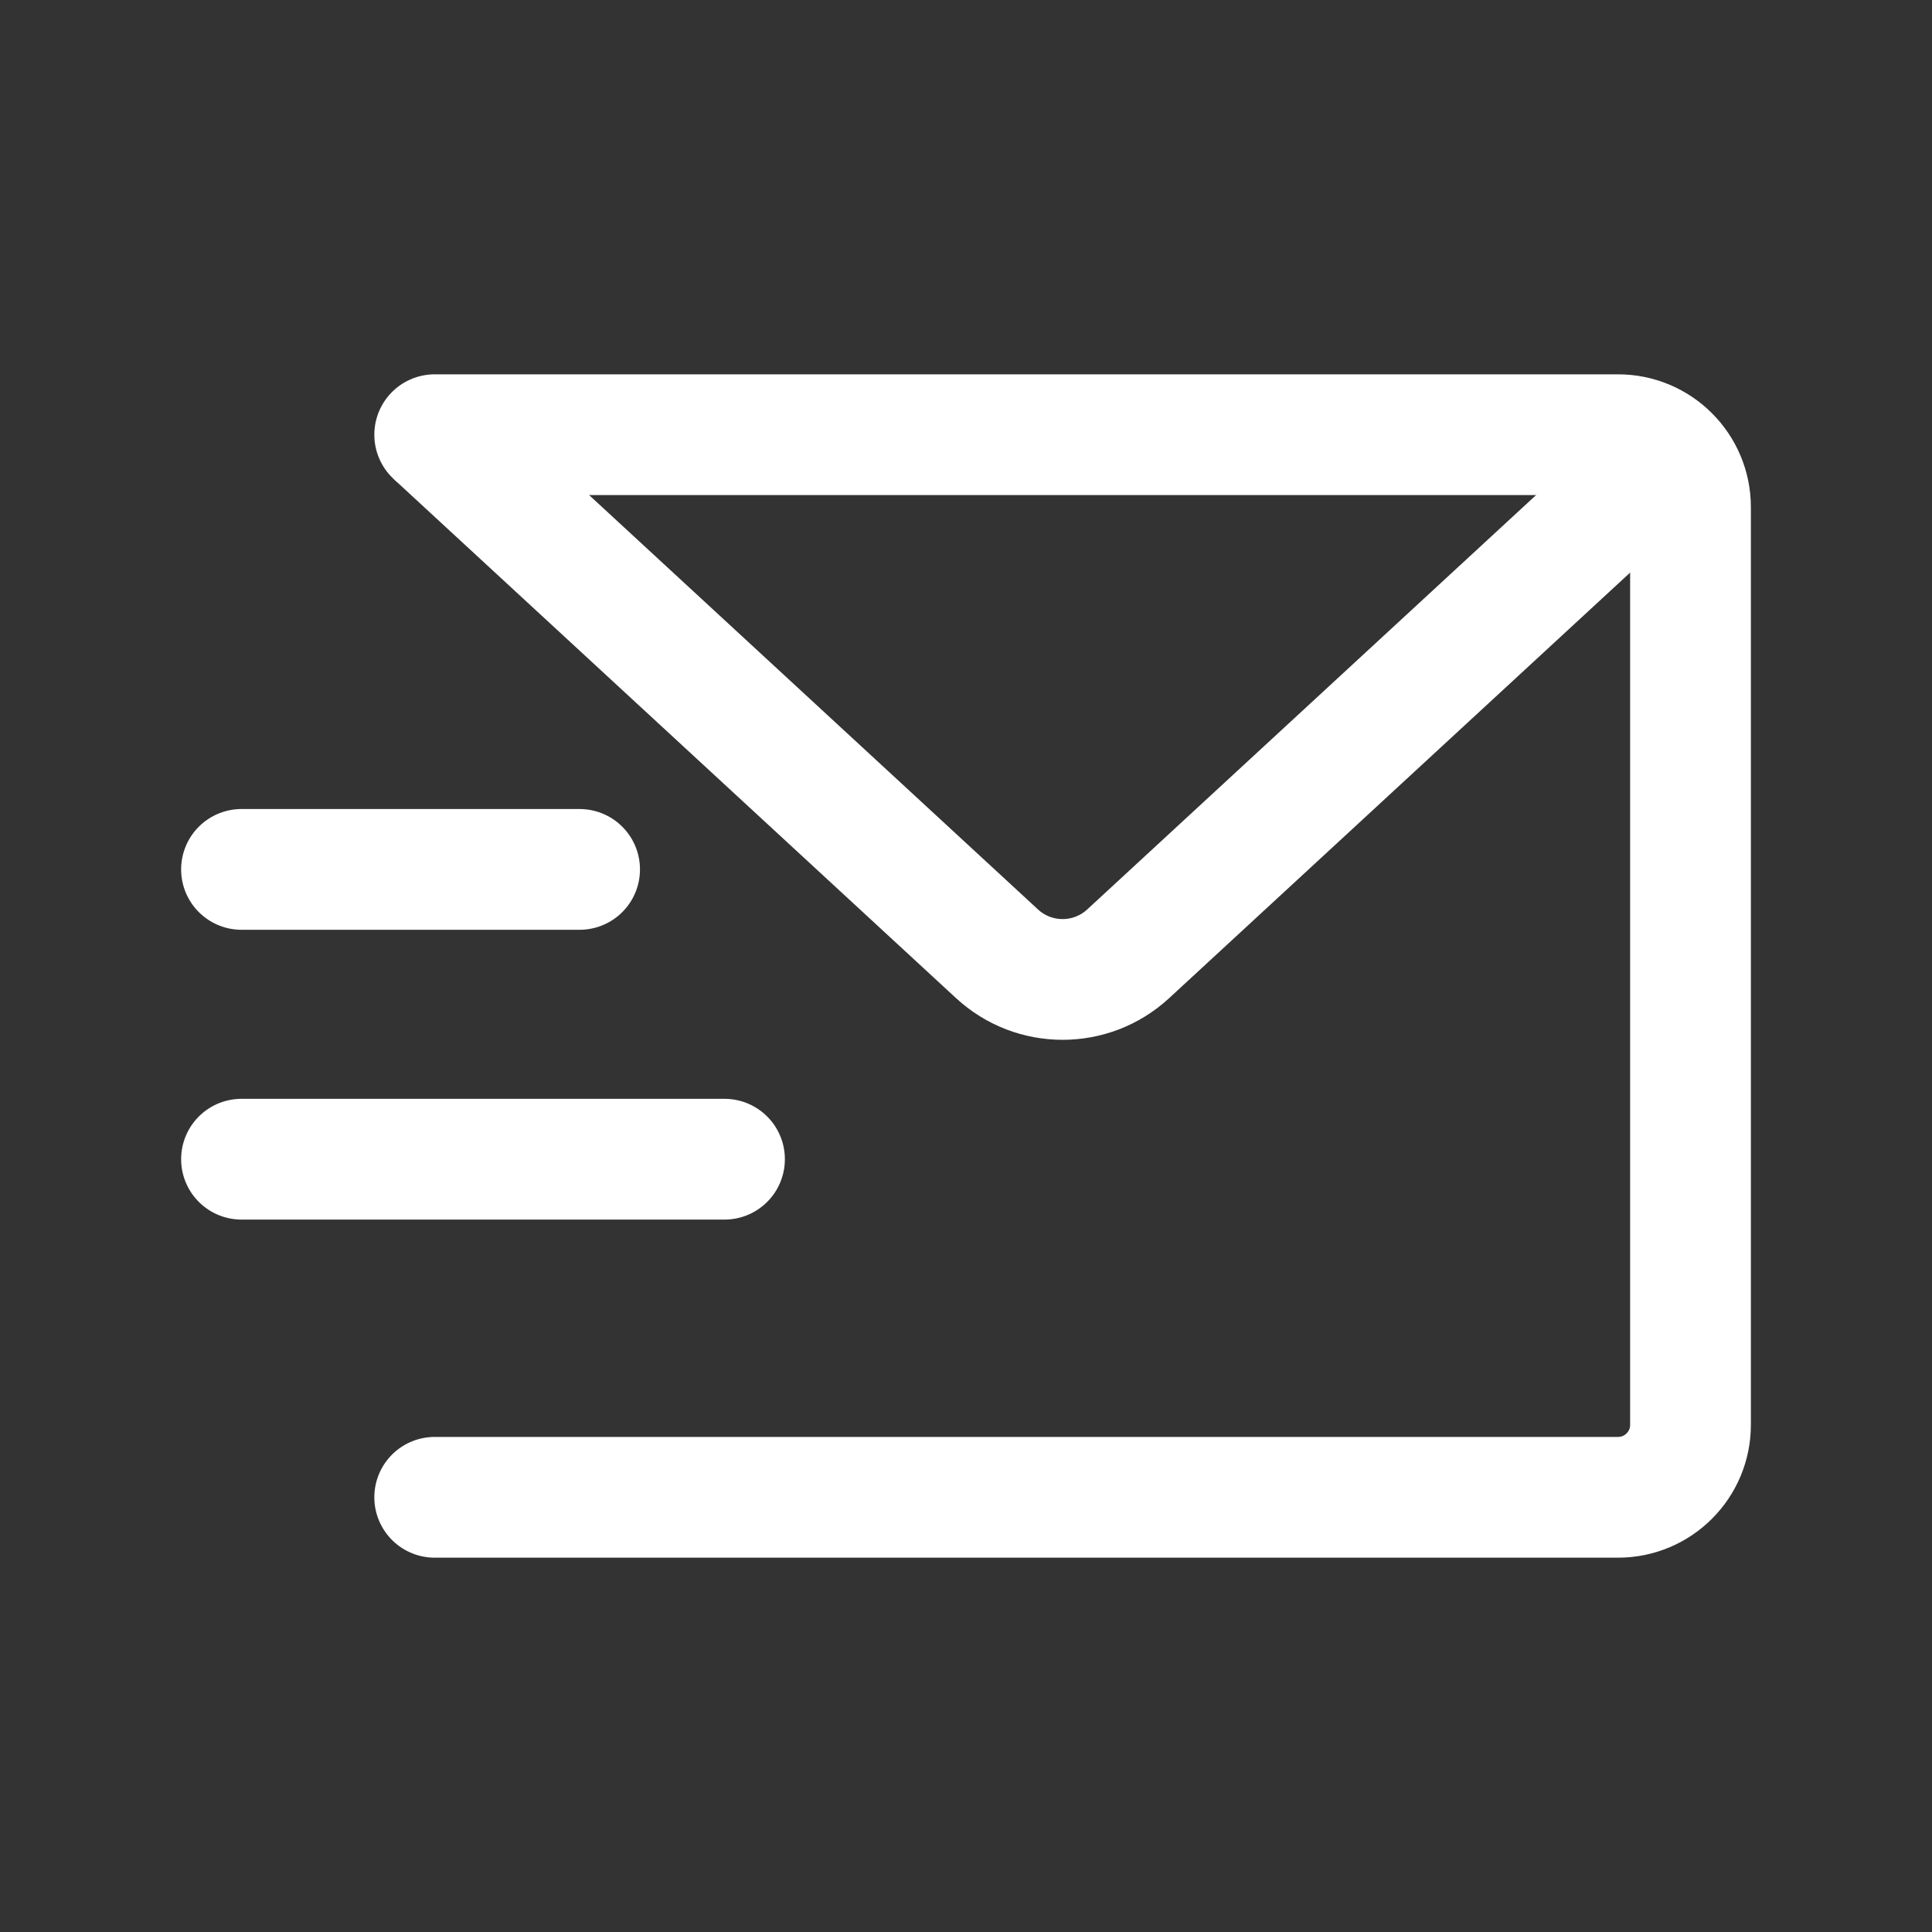<svg width="40" height="40" viewBox="0 0 40 40" fill="none" xmlns="http://www.w3.org/2000/svg">
<rect x="0" y="0" width="40" height="40" fill="#333333" stroke="none"/>
<mask id="mask0_605_74" style="mask-type:alpha" maskUnits="userSpaceOnUse" x="0" y="0" width="40" height="40">
<rect width="40" height="40" fill="#D9D9D9"/>
</mask>
<g mask="url(#mask0_605_74)">
<path d="M9 9H33.5C34.328 9 35 9.672 35 10.5V29.5C35 30.328 34.328 31 33.5 31H9" stroke="white" stroke-width="2.5" stroke-linecap="round" stroke-linejoin="round"/>
<path d="M9 9L20.643 19.748C21.41 20.455 22.59 20.455 23.357 19.748L35 9" stroke="white" stroke-width="2.5"/>
<path d="M5 18H12" stroke="white" stroke-width="2.5" stroke-linecap="round"/>
<path d="M5 24H15" stroke="white" stroke-width="2.5" stroke-linecap="round"/>
</g>
</svg>
